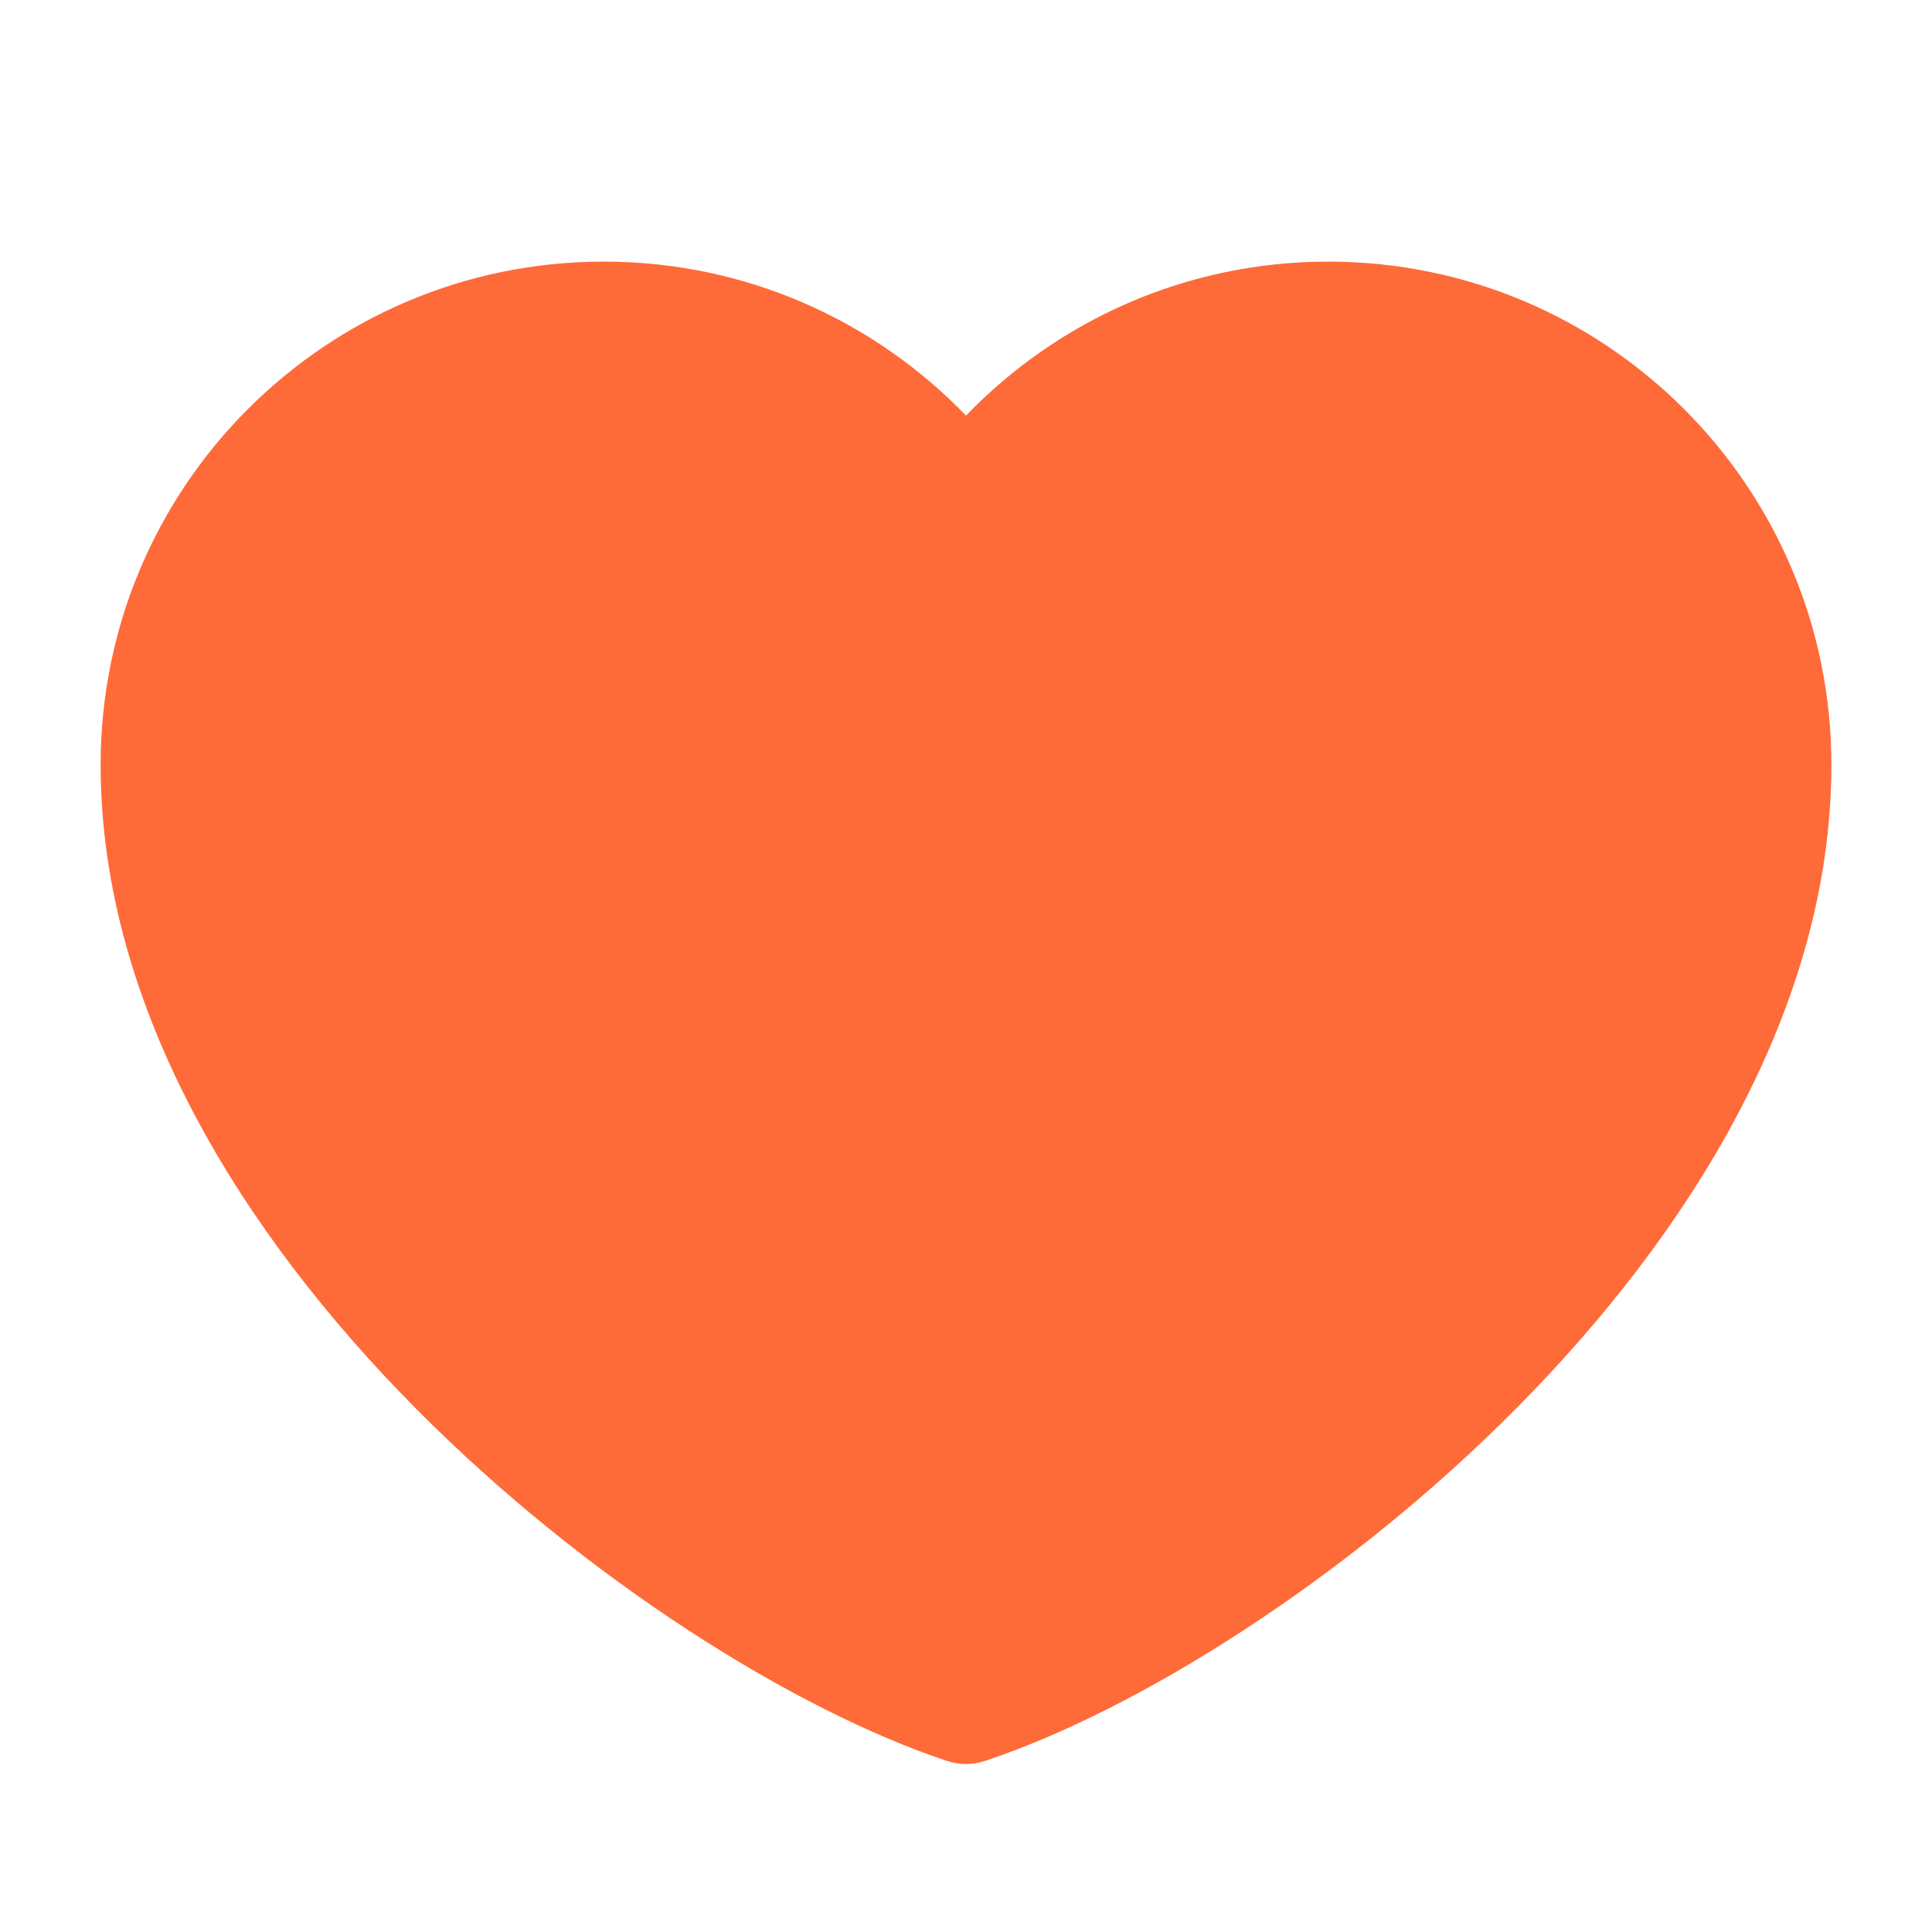 <?xml version="1.0" encoding="UTF-8"?> <svg xmlns="http://www.w3.org/2000/svg" width="152" height="152" viewBox="0 0 152 152" fill="none"> <path d="M47.5 25.333C28.262 25.333 12.667 40.928 12.667 60.166C12.667 95 53.834 126.666 76 134.033C98.167 126.666 139.334 95 139.334 60.166C139.334 40.928 123.738 25.333 104.5 25.333C92.719 25.333 82.304 31.181 76 40.133C69.696 31.181 59.281 25.333 47.5 25.333Z" fill="#FF6A39"></path> <path fill-rule="evenodd" clip-rule="evenodd" d="M7.917 60.166C7.917 38.305 25.639 20.583 47.5 20.583C58.696 20.583 68.805 25.234 76 32.697C83.196 25.234 93.305 20.583 104.5 20.583C126.361 20.583 144.084 38.305 144.084 60.166C144.084 79.408 132.79 97.174 119.355 110.742C105.873 124.356 89.421 134.578 77.498 138.54C76.526 138.863 75.475 138.863 74.502 138.54C62.579 134.578 46.127 124.356 32.646 110.742C19.211 97.174 7.917 79.408 7.917 60.166ZM47.5 30.083C30.886 30.083 17.417 43.552 17.417 60.166C17.417 75.758 26.707 91.242 39.396 104.057C51.437 116.217 65.81 125.227 76 128.998C86.191 125.227 100.563 116.217 112.604 104.057C125.294 91.242 134.584 75.758 134.584 60.166C134.584 43.552 121.115 30.083 104.5 30.083C94.33 30.083 85.336 35.126 79.884 42.868C78.994 44.132 77.546 44.883 76 44.883C74.455 44.883 73.006 44.132 72.117 42.868C66.664 35.126 57.671 30.083 47.5 30.083Z" fill="#FF6A39"></path> </svg> 